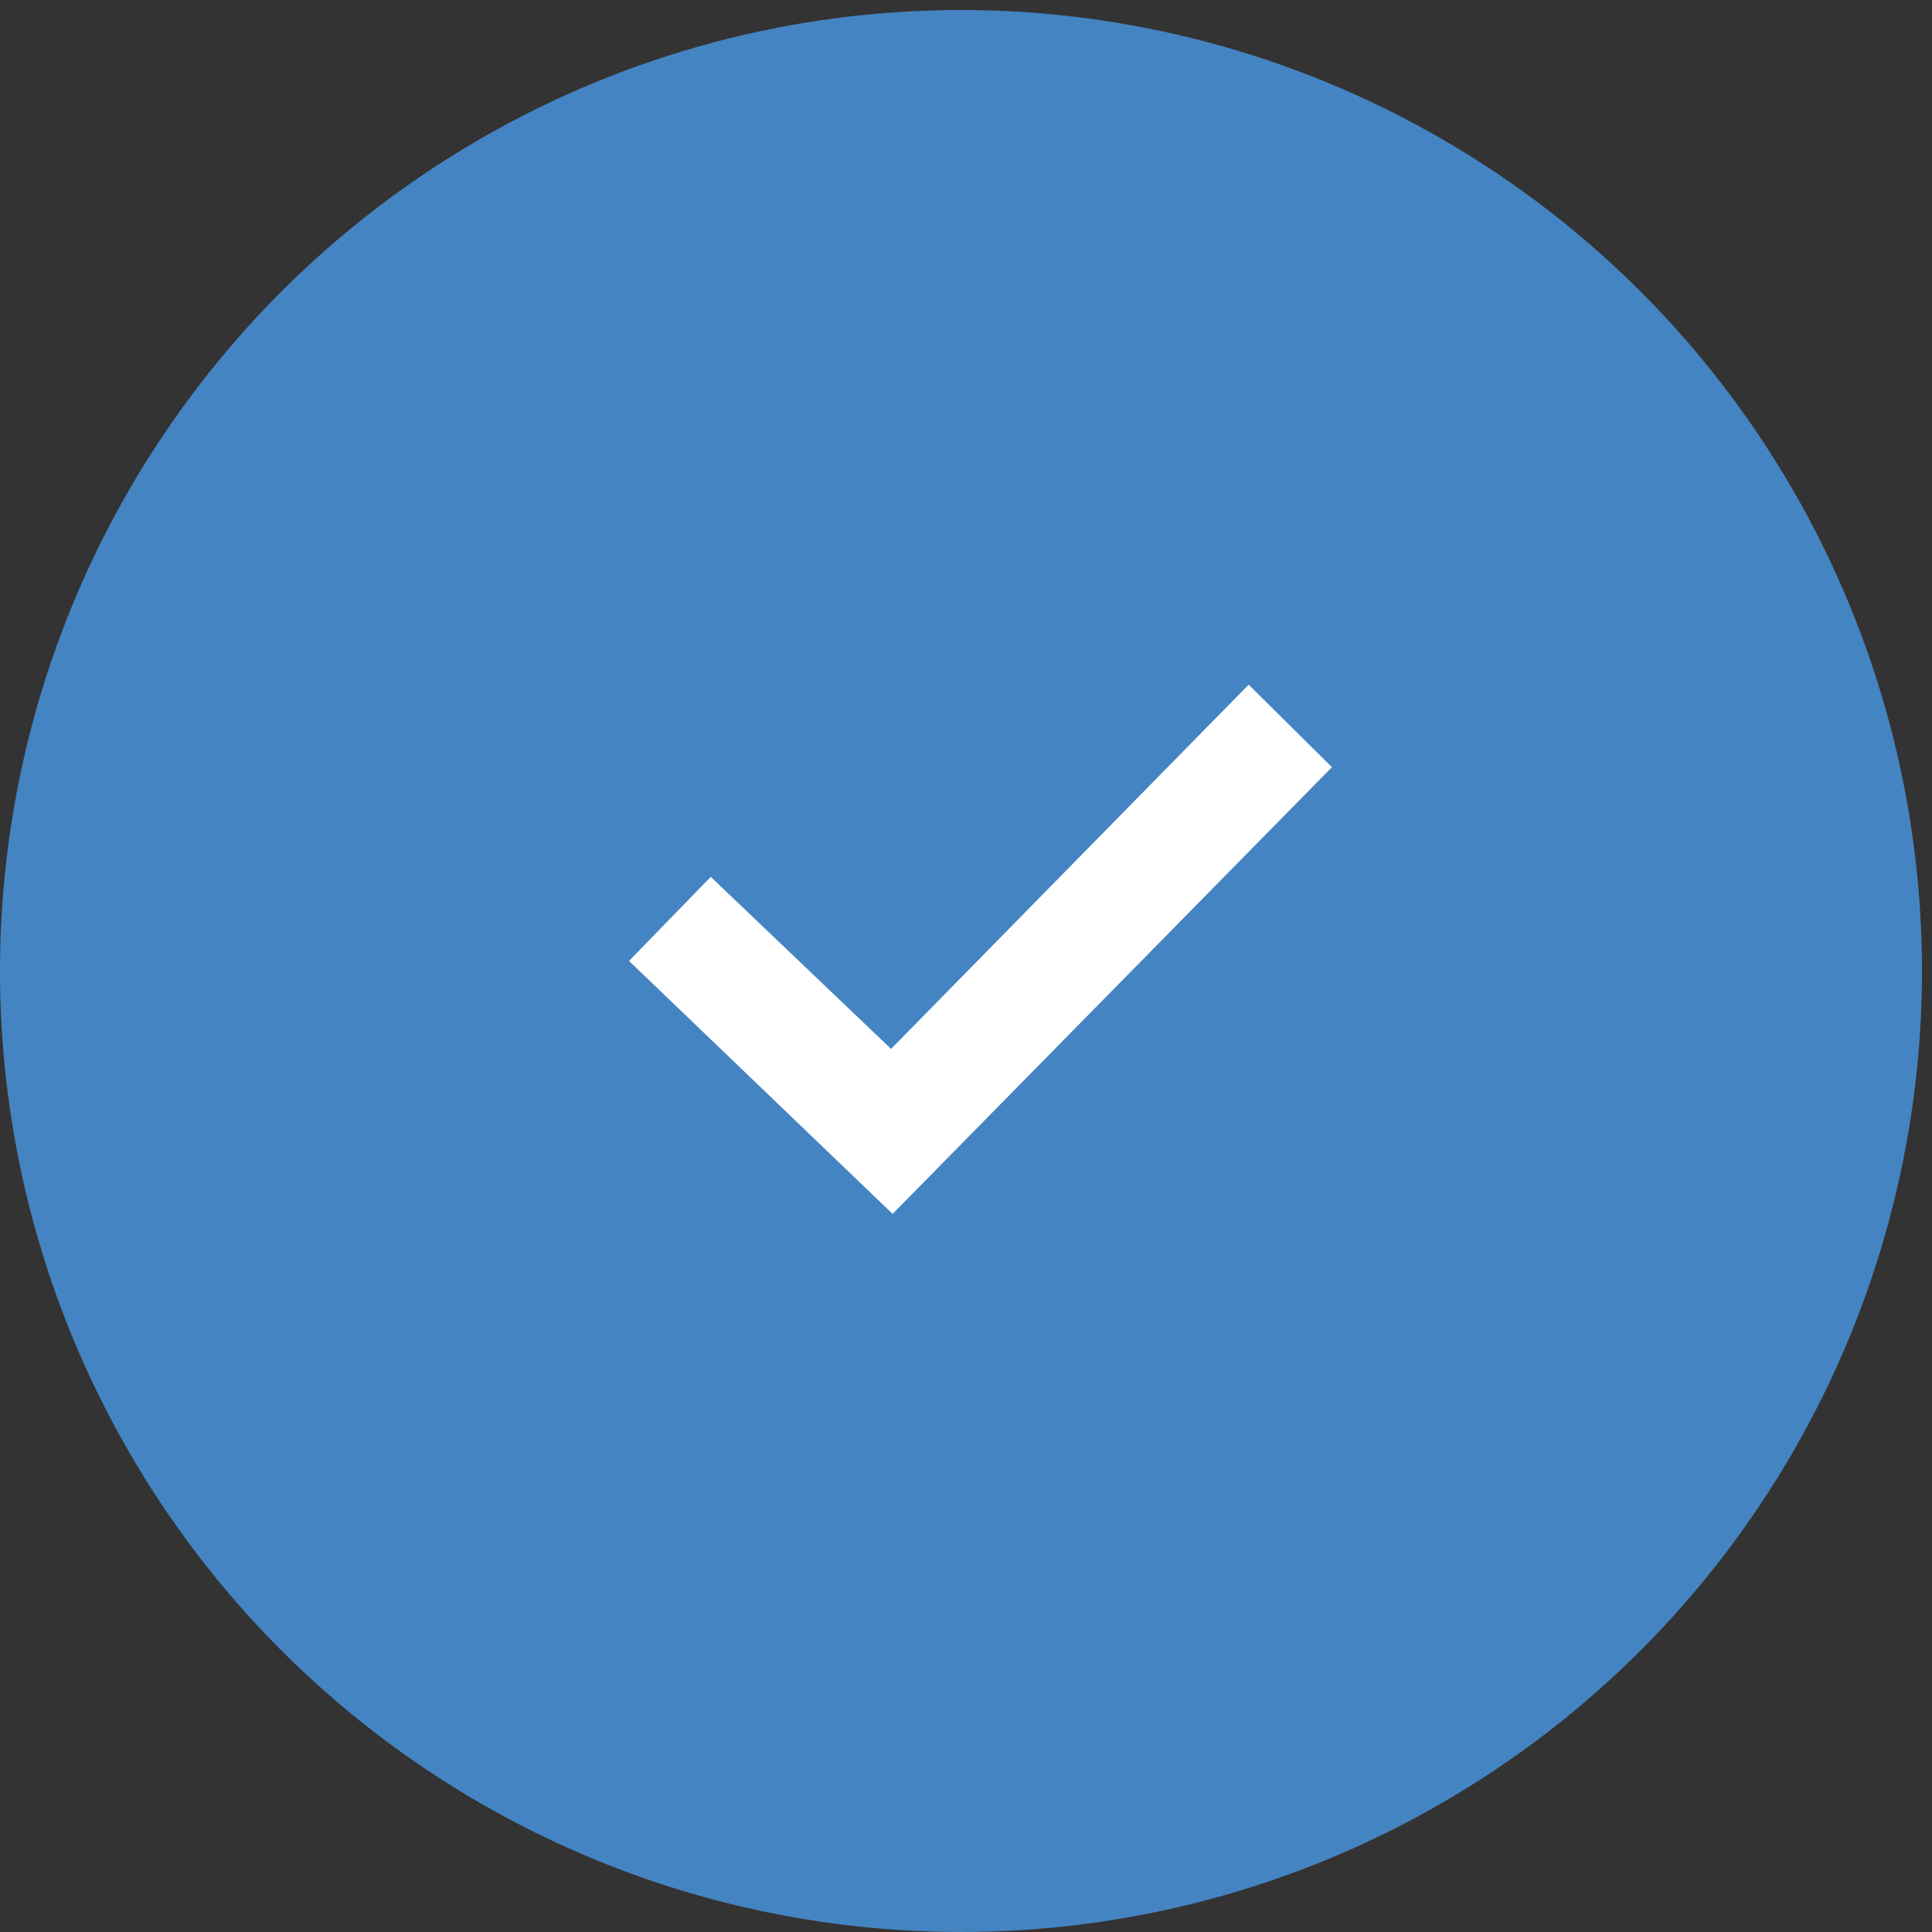 
<svg width="86px" height="86px" viewBox="0 0 86 86" version="1.1" xmlns="http://www.w3.org/2000/svg">
    <rect x="0" y="0" width="86" height="86" fill="#333333" stroke="none"/>
    <g stroke="none" stroke-width="1" fill="none" fill-rule="evenodd">
        <g id="search">
            <circle id="Oval" fill="#4584C2" cx="42.777" cy="43.223" r="42.777"></circle>
            <polygon id="Shape" fill="#FFFFFF" fill-rule="nonzero" points="39.733 54.035 28 42.774 31.639 39.032 39.664 46.69 55.582 30.477 59.288 34.15"></polygon>
        </g>
    </g>
</svg>